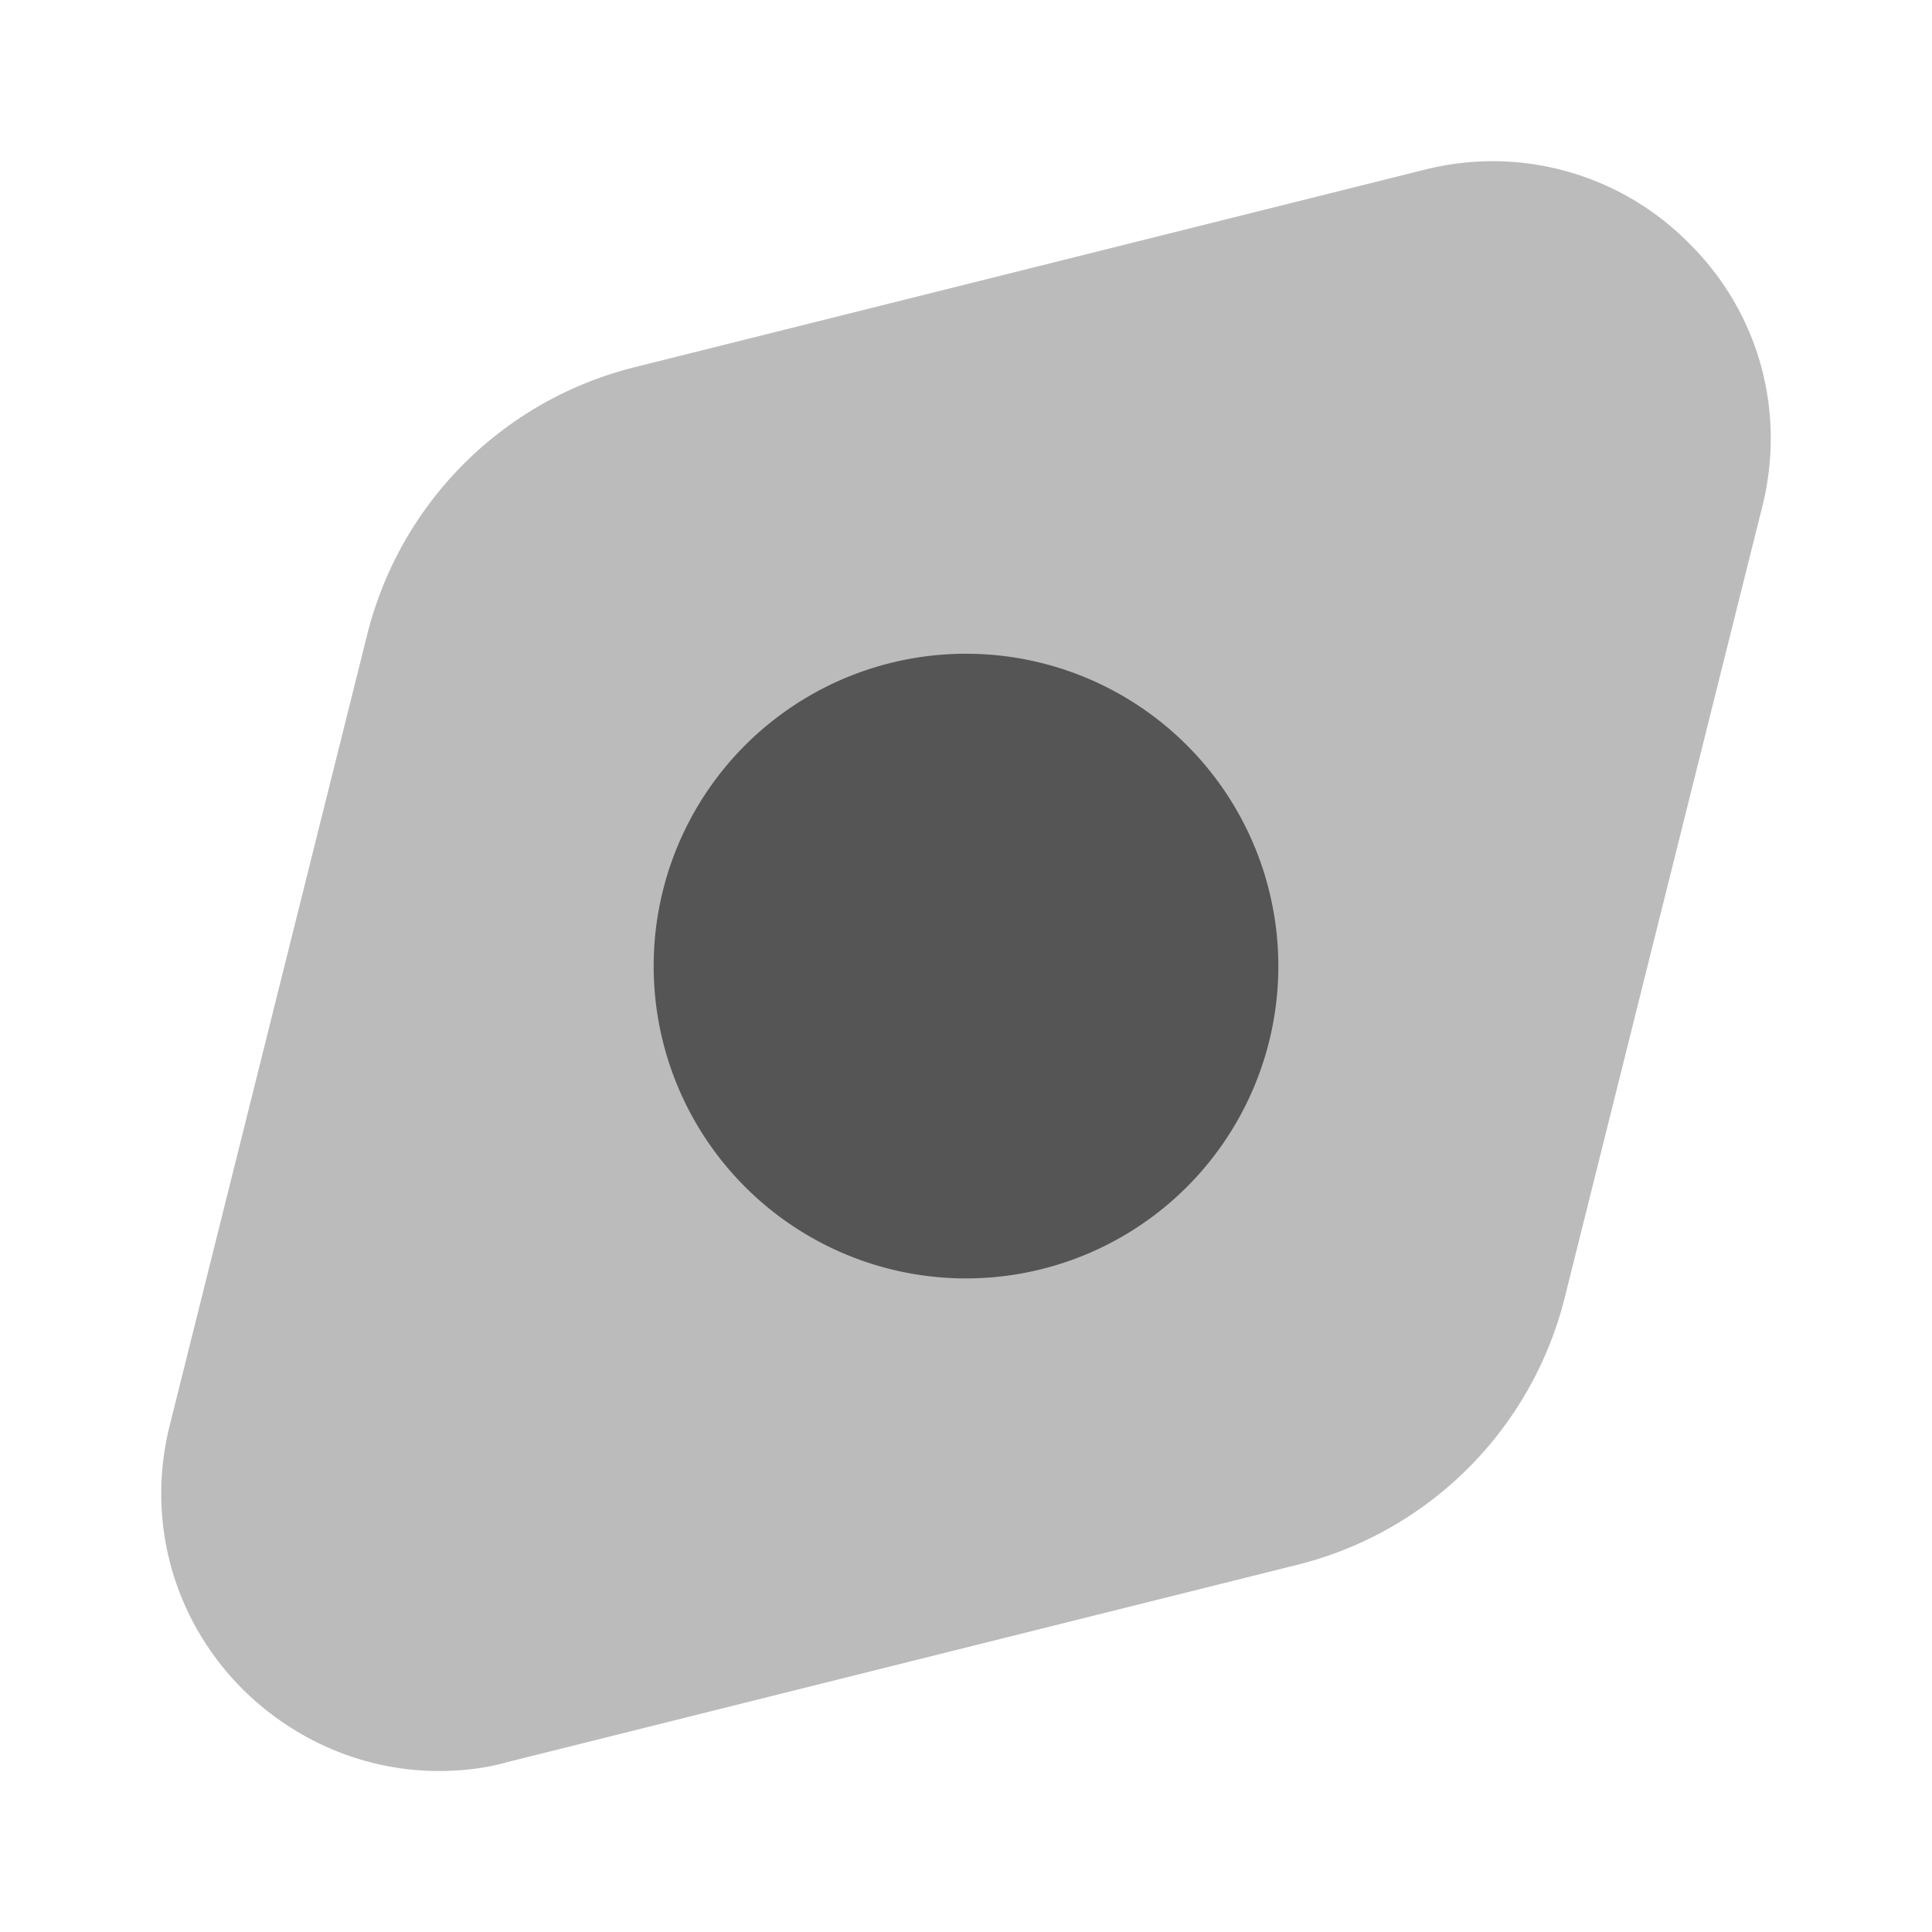 <svg xmlns="http://www.w3.org/2000/svg" width="44" height="44" viewBox="0 0 24 24" fill="none"><path opacity=".4" d="M20.98 3.02a3.43 3.43 0 0 0-3.29-.91l-9.8 2.45a4.56 4.56 0 0 0-3.33 3.33L2.11 17.7c-.3 1.19.04 2.42.91 3.29.66.65 1.53 1.01 2.43 1.01.28 0 .57-.03.85-.11l9.81-2.45a4.56 4.56 0 0 0 3.33-3.33l2.45-9.81c.3-1.19-.04-2.42-.91-3.28Z" fill="#555555"></path><path d="M12 15.881a3.88 3.88 0 1 0 0-7.76 3.88 3.88 0 0 0 0 7.76Z" fill="#555555"></path></svg>